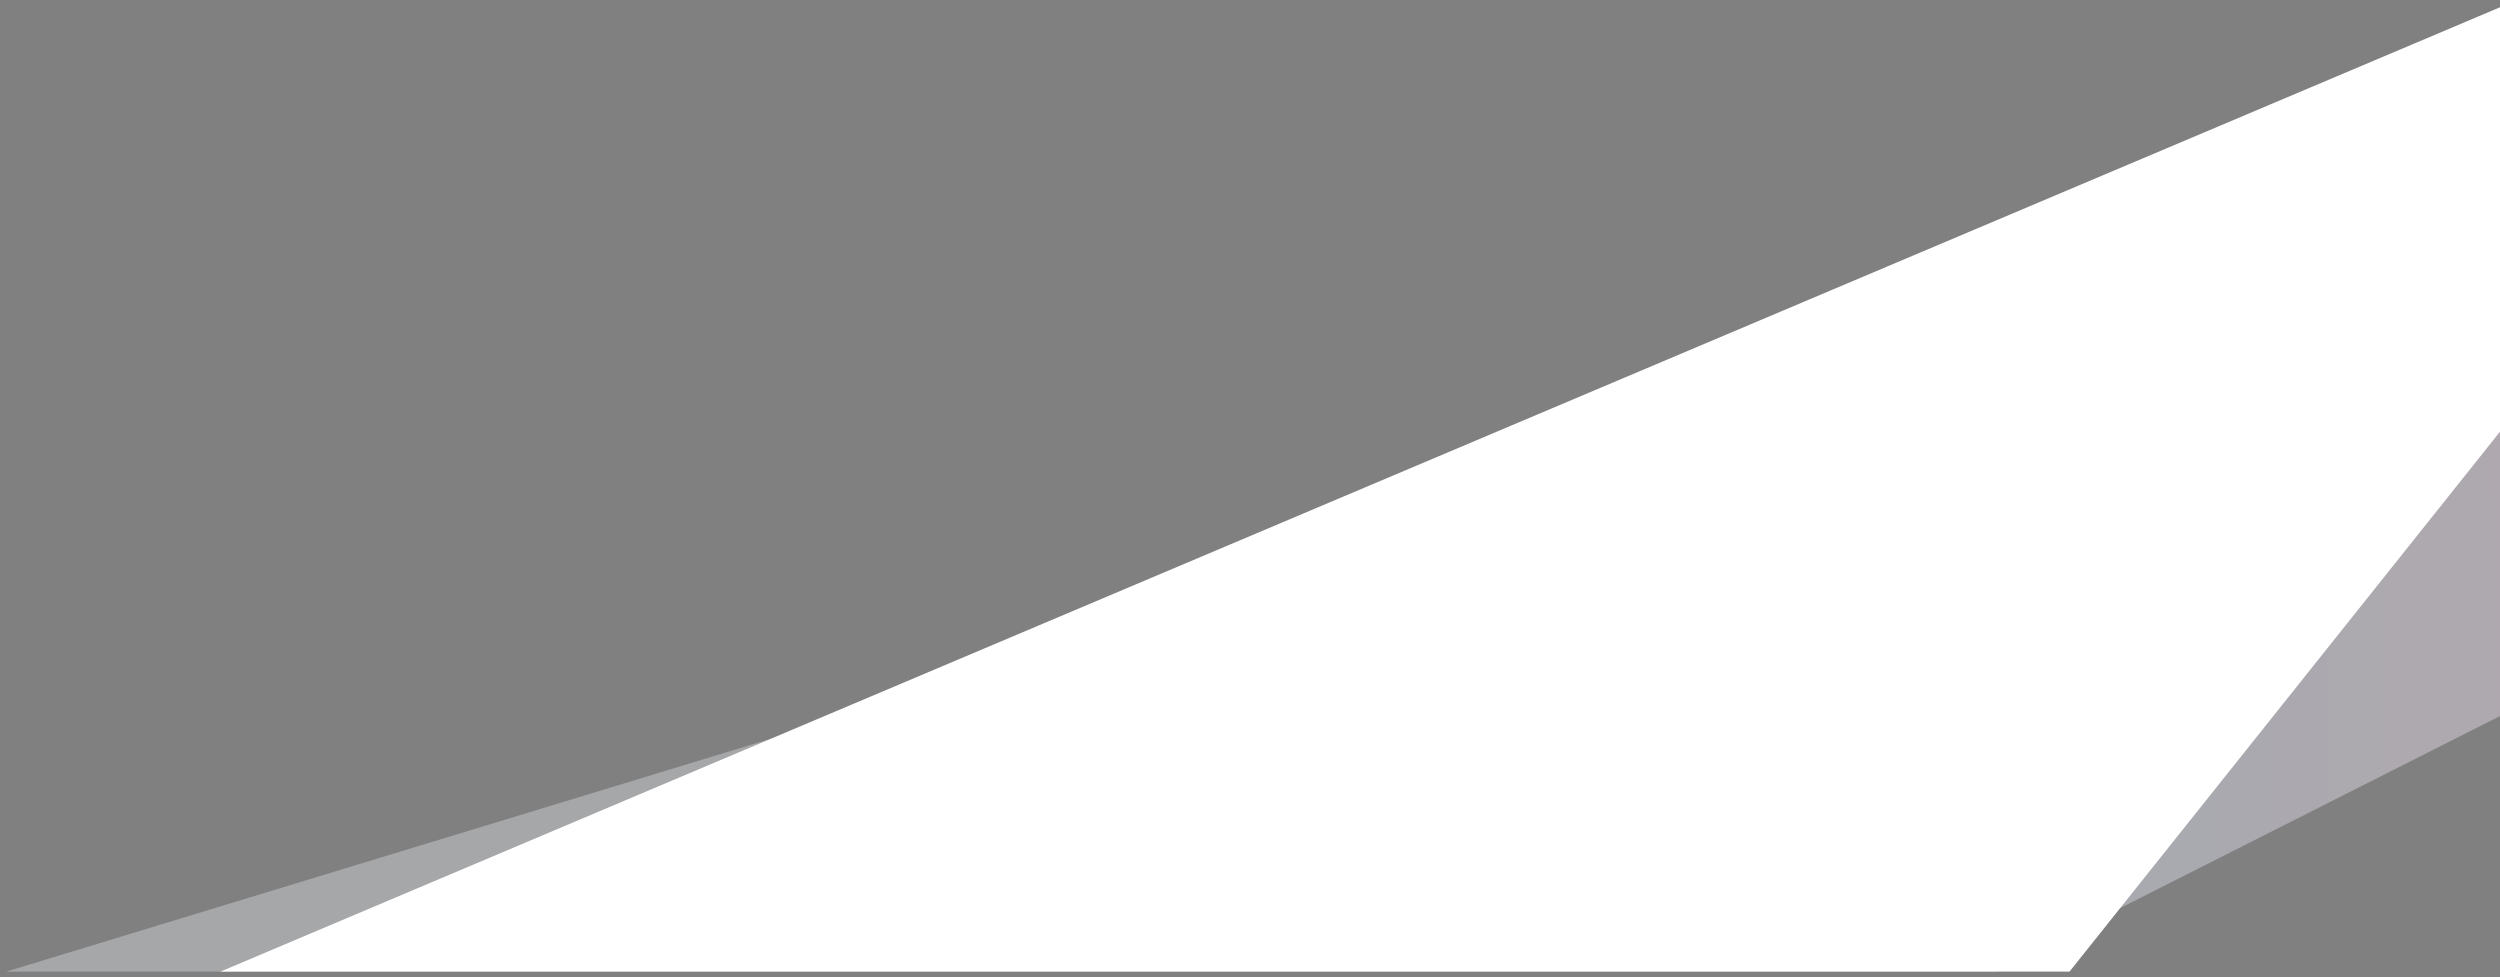 <svg width="220" height="86" viewBox="0 0 220 86" fill="none" xmlns="http://www.w3.org/2000/svg">
<rect x="0" y="0" width="220" height="86" fill="#808080" stroke="none"/>
<g clip-path="url(#clip0_506_2598)">
<path d="M0 85.67H175.179L231.92 56.984V15.029L0 85.67Z" fill="white" fill-opacity="0.4"/>
<path d="M0 85.67H175.179L231.92 56.984V15.029L0 85.67Z" fill="url(#paint0_linear_506_2598)" fill-opacity="0.1"/>
<path d="M19 85.67H181.983L220.332 37.574V0.5L19 85.67Z" fill="white"/>
</g>
<defs>
<linearGradient id="paint0_linear_506_2598" x1="122.617" y1="103.922" x2="234.81" y2="103.225" gradientUnits="userSpaceOnUse">
<stop stop-color="#2F3F52"/>
<stop offset="0.505" stop-color="#34598A"/>
<stop offset="1" stop-color="#A64B89"/>
</linearGradient>
<clipPath id="clip0_506_2598">
<rect width="220" height="85" fill="white" transform="translate(0 0.5)"/>
</clipPath>
</defs>
</svg>
